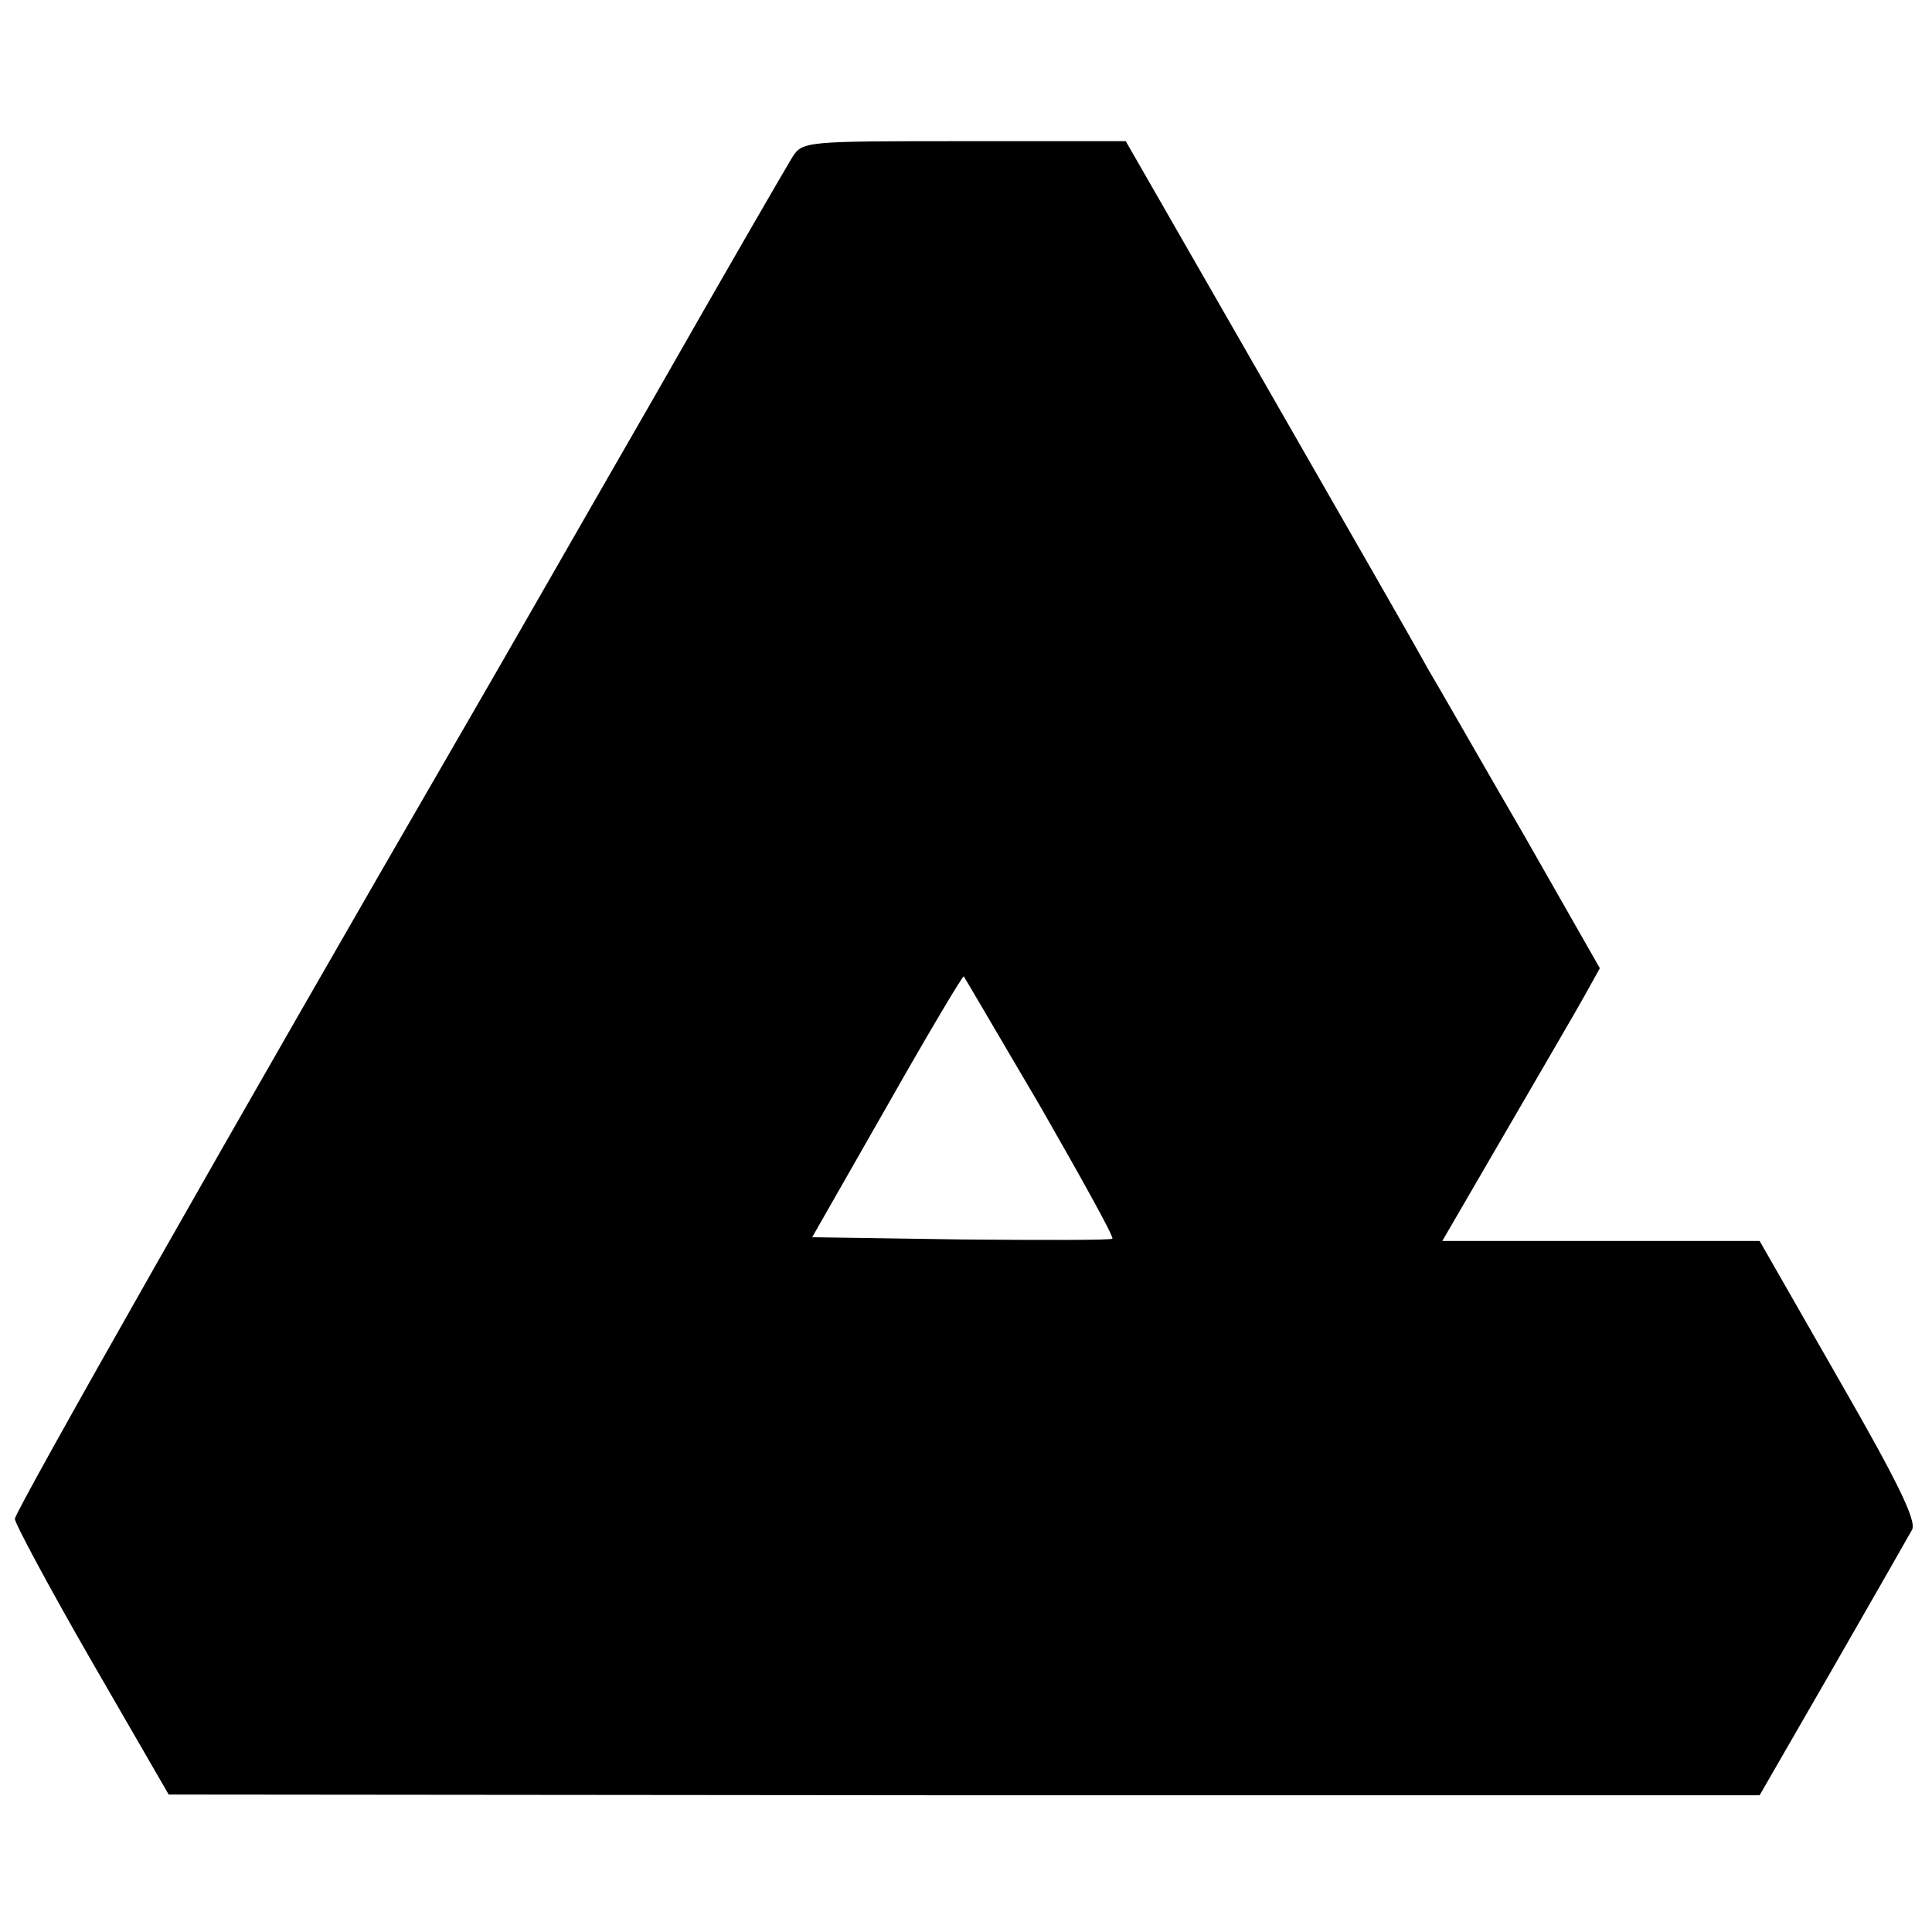 <?xml version="1.0" standalone="no"?>
<!DOCTYPE svg PUBLIC "-//W3C//DTD SVG 20010904//EN"
 "http://www.w3.org/TR/2001/REC-SVG-20010904/DTD/svg10.dtd">
<svg version="1.0" xmlns="http://www.w3.org/2000/svg"
 width="260pt" height="260pt" viewBox="0 0 260 260"
 preserveAspectRatio="xMidYMid meet">
<g transform="translate(0,260) scale(0.1,-0.1)"
fill="#000000" stroke="none">
<path d="M1066 2388 c-8 -13 -92 -158 -186 -323 -95 -165 -207 -361 -250 -435
-311 -537 -610 -1064 -610 -1074 0 -6 46 -92 103 -191 l104 -180 1070 -1 1071
0 98 170 c54 94 102 178 107 187 7 11 -18 63 -98 202 l-107 187 -213 0 -214 0
86 148 c47 81 95 163 106 183 l20 36 -102 179 c-57 98 -115 200 -130 225 -14
26 -111 195 -216 378 l-190 331 -217 0 c-215 0 -218 0 -232 -22z m334 -1277
c55 -96 99 -175 97 -178 -2 -2 -94 -2 -204 -1 l-200 3 101 177 c55 97 102 176
103 174 1 -1 47 -80 103 -175z"/>
</g>
</svg>
